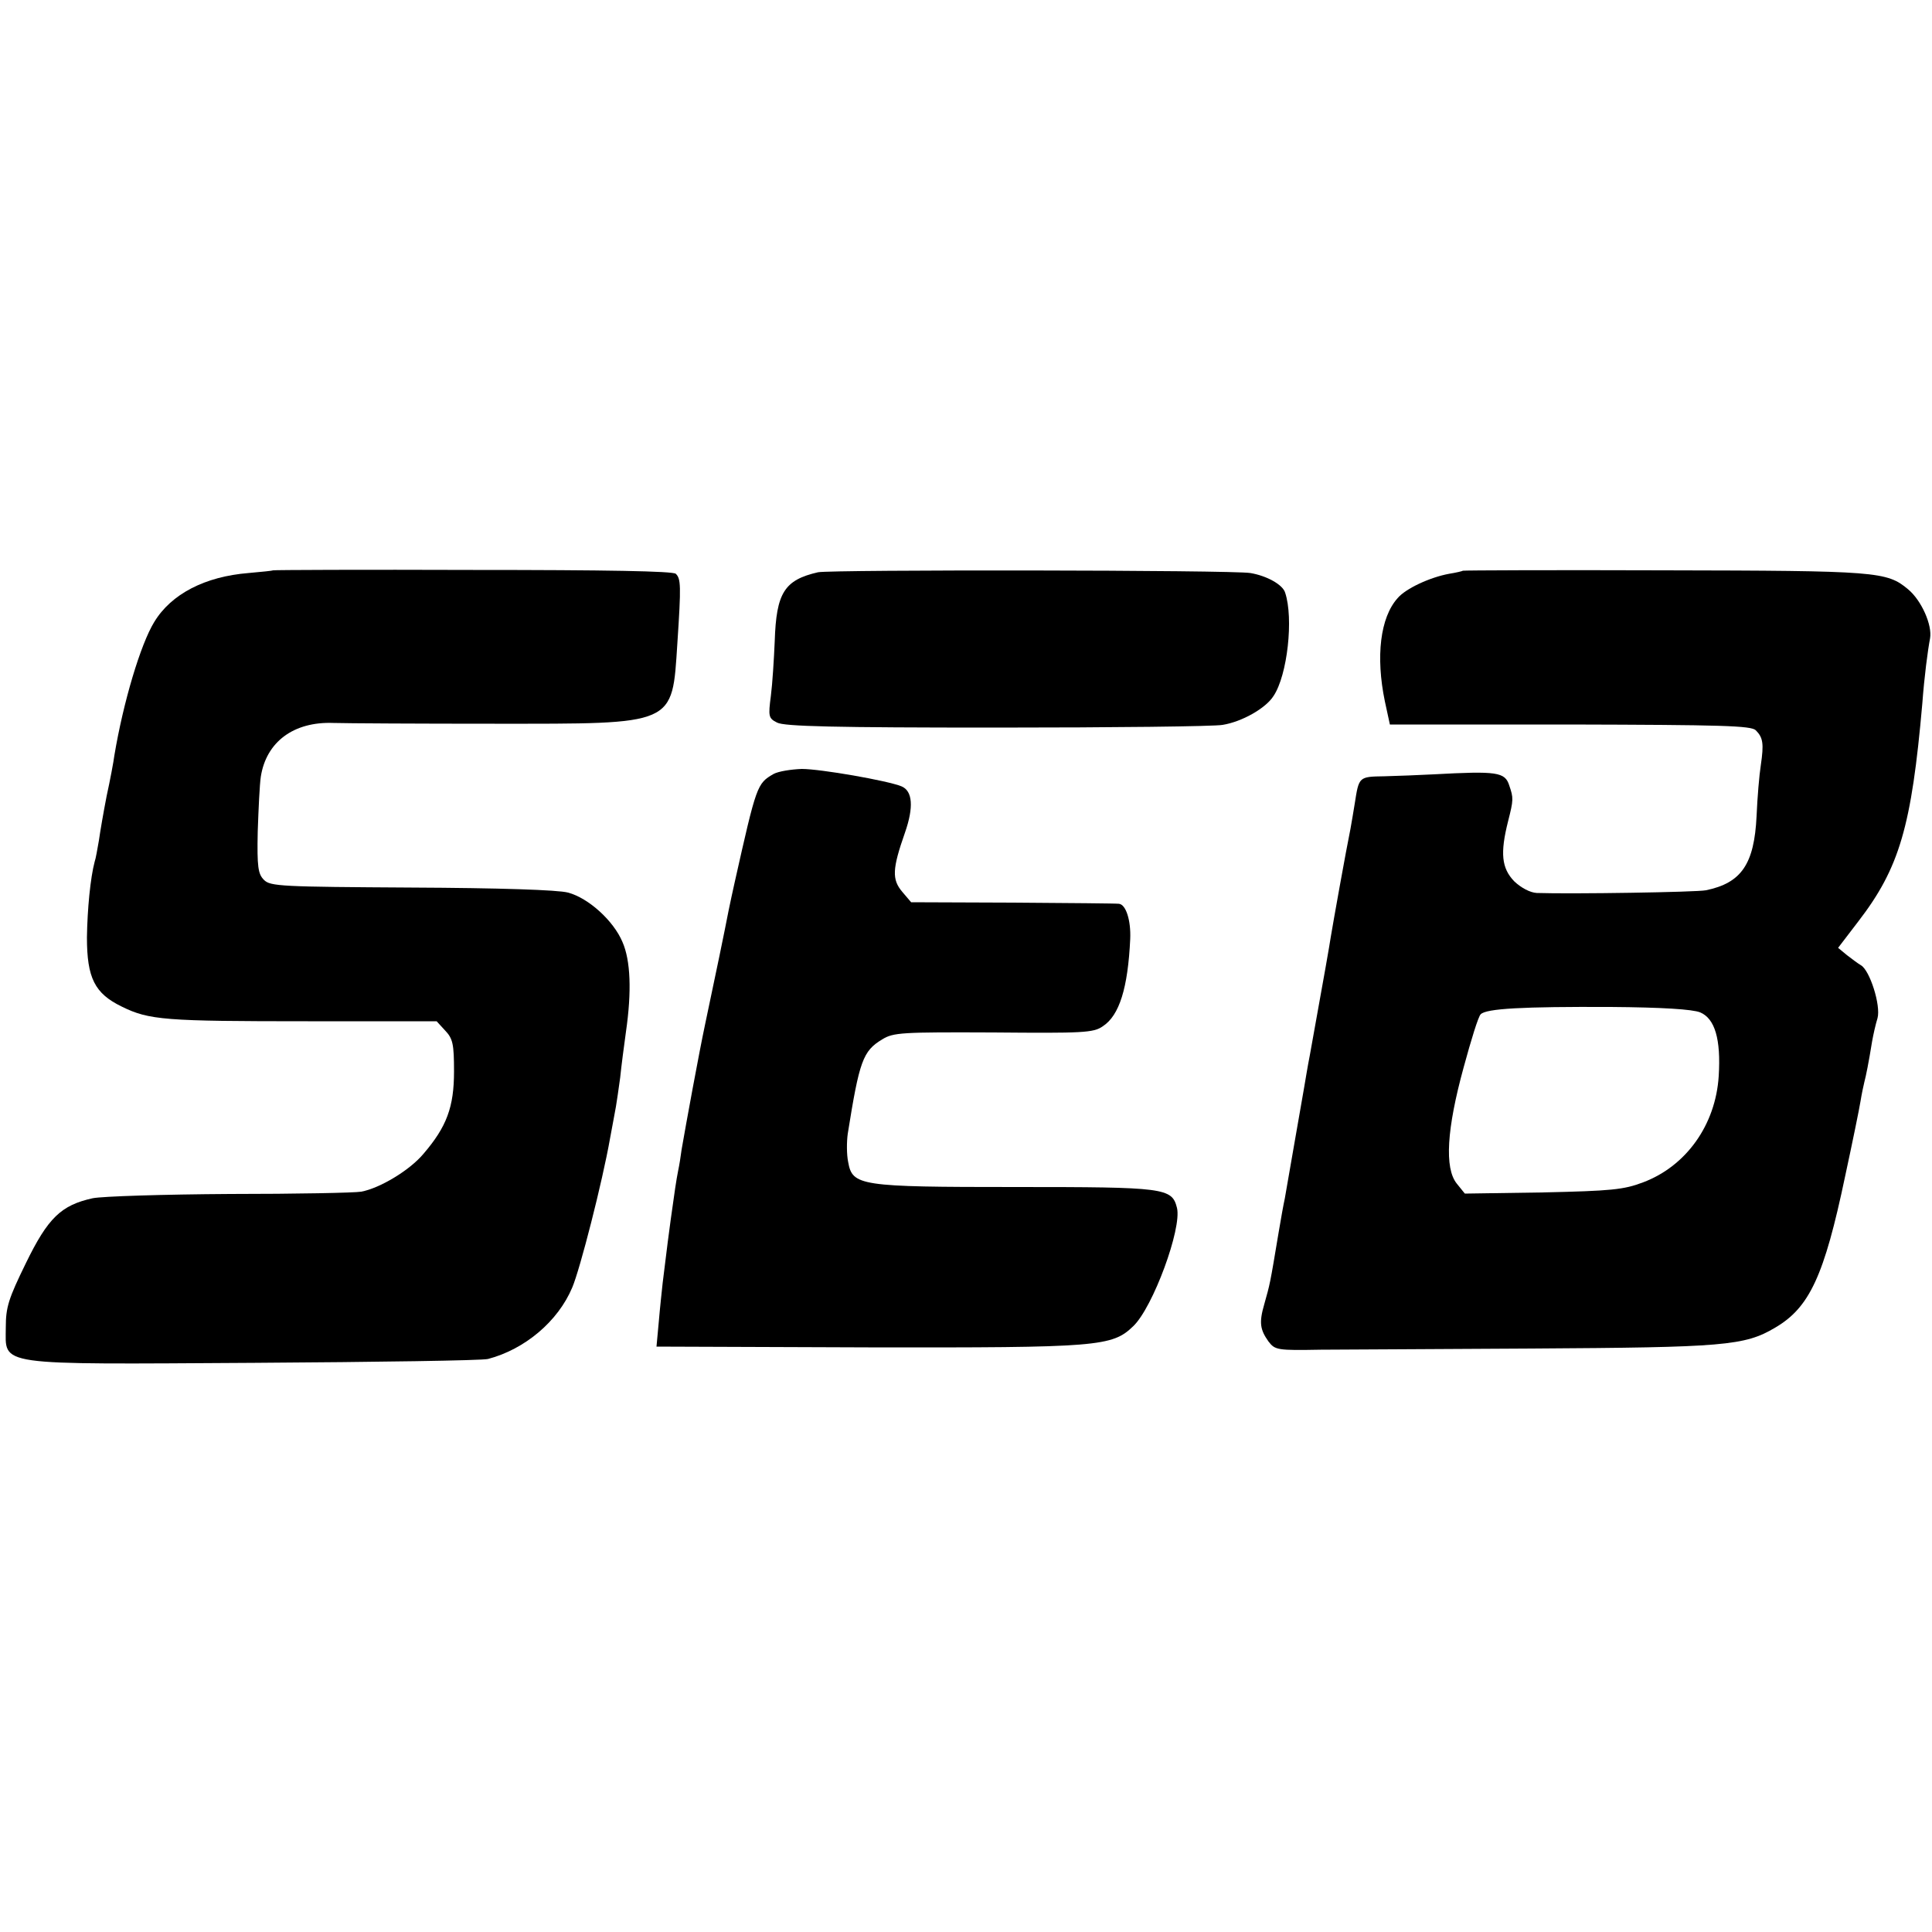 <?xml version="1.0" standalone="no"?>
<!DOCTYPE svg PUBLIC "-//W3C//DTD SVG 20010904//EN"
 "http://www.w3.org/TR/2001/REC-SVG-20010904/DTD/svg10.dtd">
<svg version="1.0" xmlns="http://www.w3.org/2000/svg"
 width="500pt" height="500pt" viewBox="0 0 500 500"
 preserveAspectRatio="xMidYMid meet">
<g transform="translate(0,500) scale(0.1,-0.1)"
fill="#000000" stroke="none">
<path d="M707 3524 c-1 -1 -30 -4 -64 -7 -112 -9 -200 -54 -244 -127 -35 -57
-80 -207 -103 -345 -2 -16 -11 -64 -20 -105 -8 -41 -17 -93 -20 -115 -4 -22
-8 -47 -11 -55 -11 -41 -19 -123 -20 -196 0 -105 20 -145 90 -179 71 -35 111
-38 482 -38 l333 0 22 -24 c20 -21 23 -35 23 -106 0 -92 -19 -143 -79 -213
-36 -43 -113 -89 -161 -98 -16 -3 -169 -6 -340 -6 -171 -1 -330 -6 -355 -11
-82 -18 -116 -51 -173 -168 -45 -92 -52 -114 -52 -166 0 -101 -35 -96 645 -92
316 2 588 6 603 10 95 25 181 97 218 185 20 47 78 273 98 387 6 33 13 69 15
81 2 12 7 45 11 75 3 30 10 83 15 119 15 104 12 184 -9 232 -23 55 -88 114
-141 128 -25 7 -179 12 -405 13 -335 2 -366 3 -382 20 -15 15 -18 33 -16 125
2 59 5 123 8 142 14 90 85 143 188 139 34 -1 222 -2 417 -2 471 0 459 -6 473
208 10 151 9 167 -4 180 -7 7 -181 10 -525 10 -283 1 -516 0 -517 -1z"/>
<path d="M2117 3519 c-87 -20 -108 -53 -112 -178 -2 -47 -6 -111 -10 -142 -7
-53 -6 -58 16 -69 18 -10 150 -13 569 -13 300 0 563 3 584 7 50 8 112 43 132
75 36 54 52 201 30 267 -6 21 -48 44 -90 51 -47 8 -1084 9 -1119 2z"/>
<path d="M3786 3523 c-1 -1 -17 -5 -36 -8 -49 -9 -112 -38 -133 -63 -45 -50
-57 -151 -33 -267 l13 -60 466 0 c395 -1 469 -3 481 -15 19 -19 21 -35 13 -90
-4 -25 -9 -84 -11 -132 -6 -124 -39 -173 -131 -192 -25 -5 -347 -10 -438 -7
-17 1 -40 13 -58 30 -33 34 -37 73 -16 156 14 55 14 60 3 92 -11 35 -31 38
-196 29 -36 -2 -93 -4 -127 -5 -67 -1 -66 -1 -77 -71 -3 -19 -8 -48 -11 -65
-11 -53 -46 -249 -51 -280 -4 -26 -15 -89 -54 -305 -6 -30 -12 -68 -15 -85 -9
-53 -46 -262 -50 -287 -3 -13 -10 -52 -16 -88 -23 -138 -22 -131 -37 -185 -14
-48 -11 -66 11 -97 17 -22 23 -23 135 -21 64 0 311 2 547 3 496 3 550 7 629
54 89 52 127 134 181 391 19 88 37 176 40 195 3 19 8 42 10 50 4 15 11 49 20
105 3 17 9 44 14 60 9 33 -20 124 -43 137 -7 4 -23 16 -36 26 l-23 19 52 68
c107 139 138 246 166 565 5 68 14 137 20 168 6 34 -22 98 -57 127 -55 46 -80
48 -631 49 -285 1 -519 0 -521 -1z m614 -1143 c38 -16 54 -69 48 -165 -8 -126
-84 -233 -196 -275 -50 -19 -82 -22 -259 -26 l-202 -3 -21 26 c-32 40 -26 141
18 301 19 70 38 132 44 137 14 15 109 20 336 19 134 -1 212 -6 232 -14z"/>
<path d="M2002 2997 c-43 -25 -44 -28 -101 -282 -11 -49 -22 -103 -25 -120 -5
-25 -17 -84 -51 -245 -16 -75 -50 -261 -61 -325 -2 -16 -6 -41 -9 -55 -5 -25
-9 -53 -19 -125 -5 -37 -9 -66 -21 -165 -2 -19 -7 -64 -10 -100 l-6 -65 548
-2 c598 -1 631 2 686 55 51 49 126 253 113 306 -13 52 -31 54 -417 54 -405 0
-423 3 -434 65 -4 19 -4 52 -1 73 30 188 39 214 89 244 29 18 50 19 288 18
231 -2 259 -1 283 16 43 28 65 99 71 226 2 48 -11 89 -29 91 -6 1 -130 2 -274
3 l-264 1 -23 27 c-27 32 -26 59 7 153 23 66 20 108 -9 120 -37 15 -210 45
-258 45 -27 -1 -60 -6 -73 -13z"/>
</g>
</svg>
